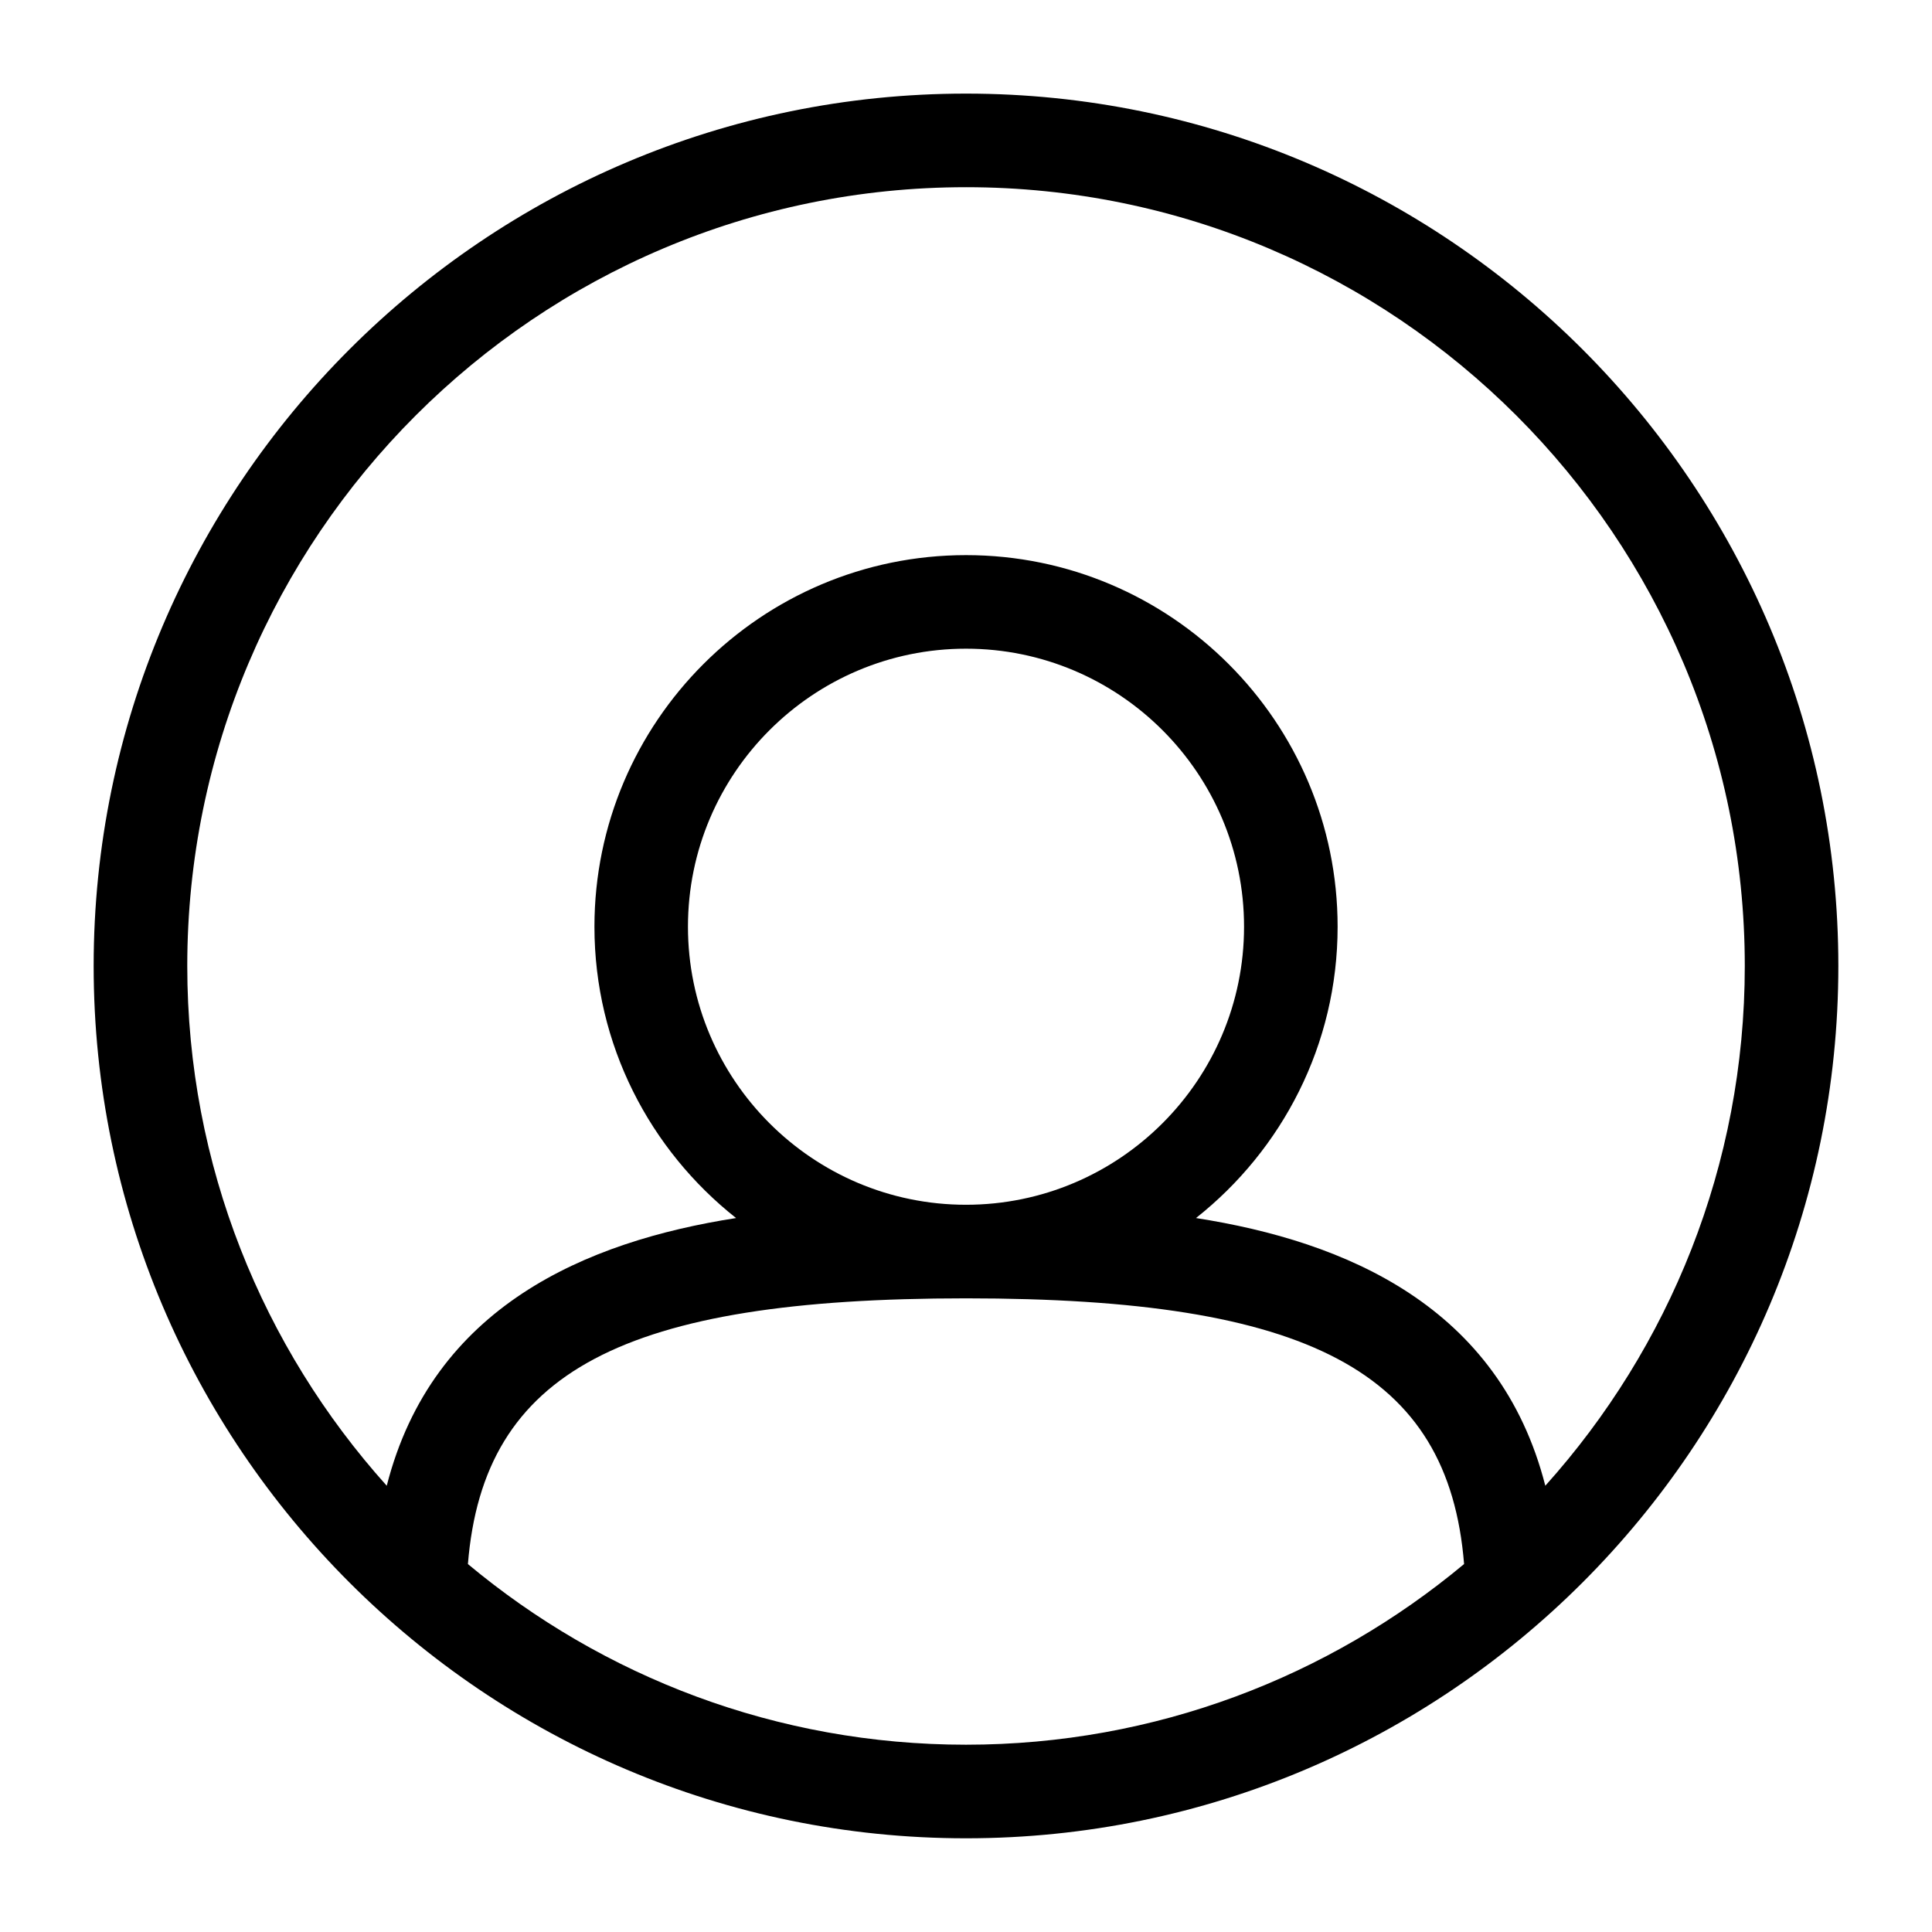 <?xml version="1.0" encoding="UTF-8"?>
<svg width="1200pt" height="1200pt" version="1.1" viewBox="0 0 1200 1200" xmlns="http://www.w3.org/2000/svg">
 <path d="m599.99 1141.8c298.77 0 541.84-243.07 541.84-541.83s-243.07-541.83-541.84-541.83c-298.76 0-541.82 243.07-541.82 541.83s243.06 541.83 541.82 541.83zm-309.36-170.34c9.688-119.79 96.734-165.04 309.37-165.04 212.63 0 299.7 45.246 309.37 165.03-83.926 70.004-191.8 112.22-309.39 112.22-117.57-0.004-225.45-42.203-309.36-112.21zm136.67-395.86c0-95.23 77.469-172.69 172.7-172.69s172.7 77.469 172.7 172.69c0 95.23-77.469 172.7-172.7 172.7s-172.7-77.469-172.7-172.7zm172.69-459.33c266.71 0 483.73 216.98 483.73 483.7 0 123.98-46.938 237.16-123.9 322.85-28.445-111.4-123.89-151.74-216.97-166.27 53.48-42.305 87.965-107.62 87.965-180.95 0-127.26-103.54-230.8-230.8-230.8s-230.8 103.54-230.8 230.8c0 73.34 34.473 138.64 87.965 180.95-93.082 14.527-188.52 54.859-216.97 166.28-76.965-85.691-123.9-198.88-123.9-322.86 0-266.71 217-483.7 483.7-483.7z"/>
</svg>
